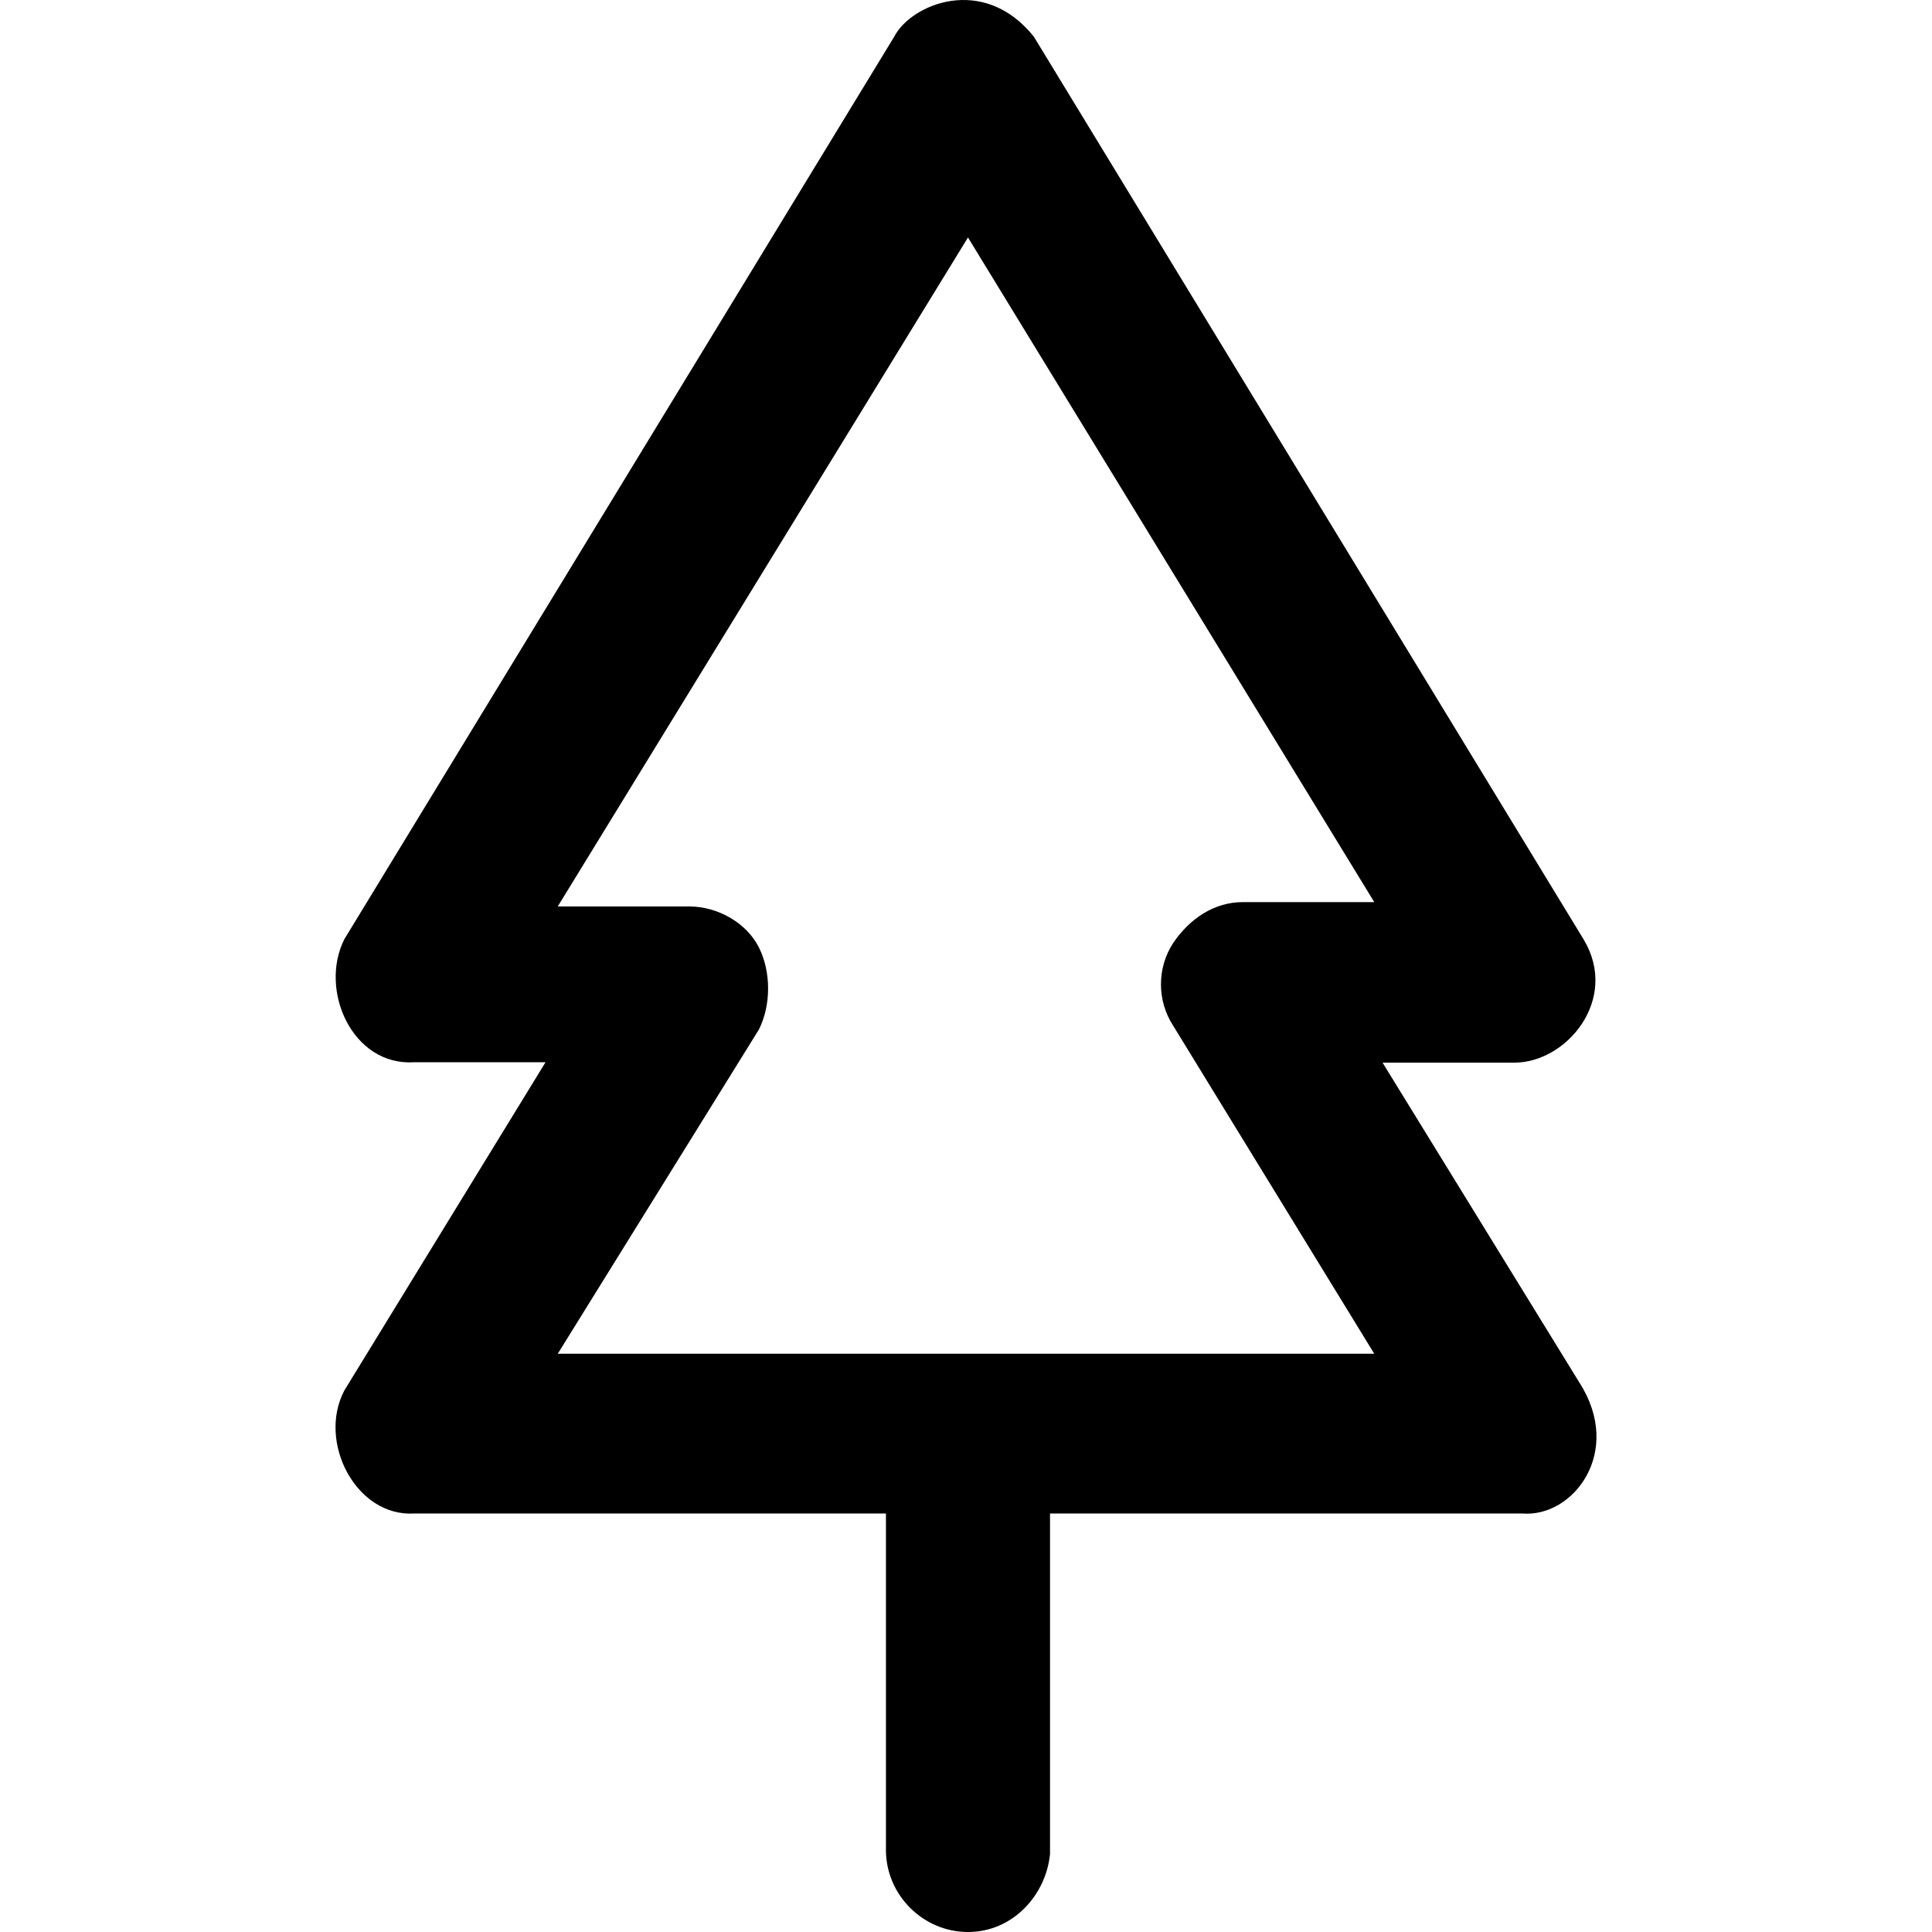 <?xml version="1.0" encoding="iso-8859-1"?>
<!-- Generator: Adobe Illustrator 19.0.0, SVG Export Plug-In . SVG Version: 6.00 Build 0)  -->
<svg version="1.1" id="Capa_1" xmlns="http://www.w3.org/2000/svg" xmlns:xlink="http://www.w3.org/1999/xlink" x="0px" y="0px"
	 viewBox="0 0 489.8 489.8" style="enable-background:new 0 0 489.8 489.8;" xml:space="preserve">
<g>
	<path d="M400.403,350.5l-49.9-81.1h33.3c13.3,0.1,26.8-16,17.7-31.2L262.103,9.3c-12.8-16-31.2-8.2-35.4,0l-139.4,228.8
		c-6.5,12.9,2,32.2,17.7,31.2h33.3l-51,83.2c-6.9,13.1,3,32.1,17.7,31.2h119.6V469c0,11.4,9.4,20.8,20.8,20.8s19.8-9.4,20.8-19.8
		v-86.3h119.2c0.1,0,0.5,0,0.5,0C398.803,384.8,411.703,368.1,400.403,350.5z M297.403,260l51,83.2h-207l51-82.2
		c3.1-6.2,3.1-14.6,0-20.8s-10.4-10.4-17.7-10.4h-33.3l104-169.6l103,168.5h-33.3c-7.3,0-13.5,4.2-17.7,10.4
		C293.303,245.4,293.303,253.7,297.403,260z"/>
</g>
<g>
</g>
<g>
</g>
<g>
</g>
<g>
</g>
<g>
</g>
<g>
</g>
<g>
</g>
<g>
</g>
<g>
</g>
<g>
</g>
<g>
</g>
<g>
</g>
<g>
</g>
<g>
</g>
<g>
</g>
</svg>
